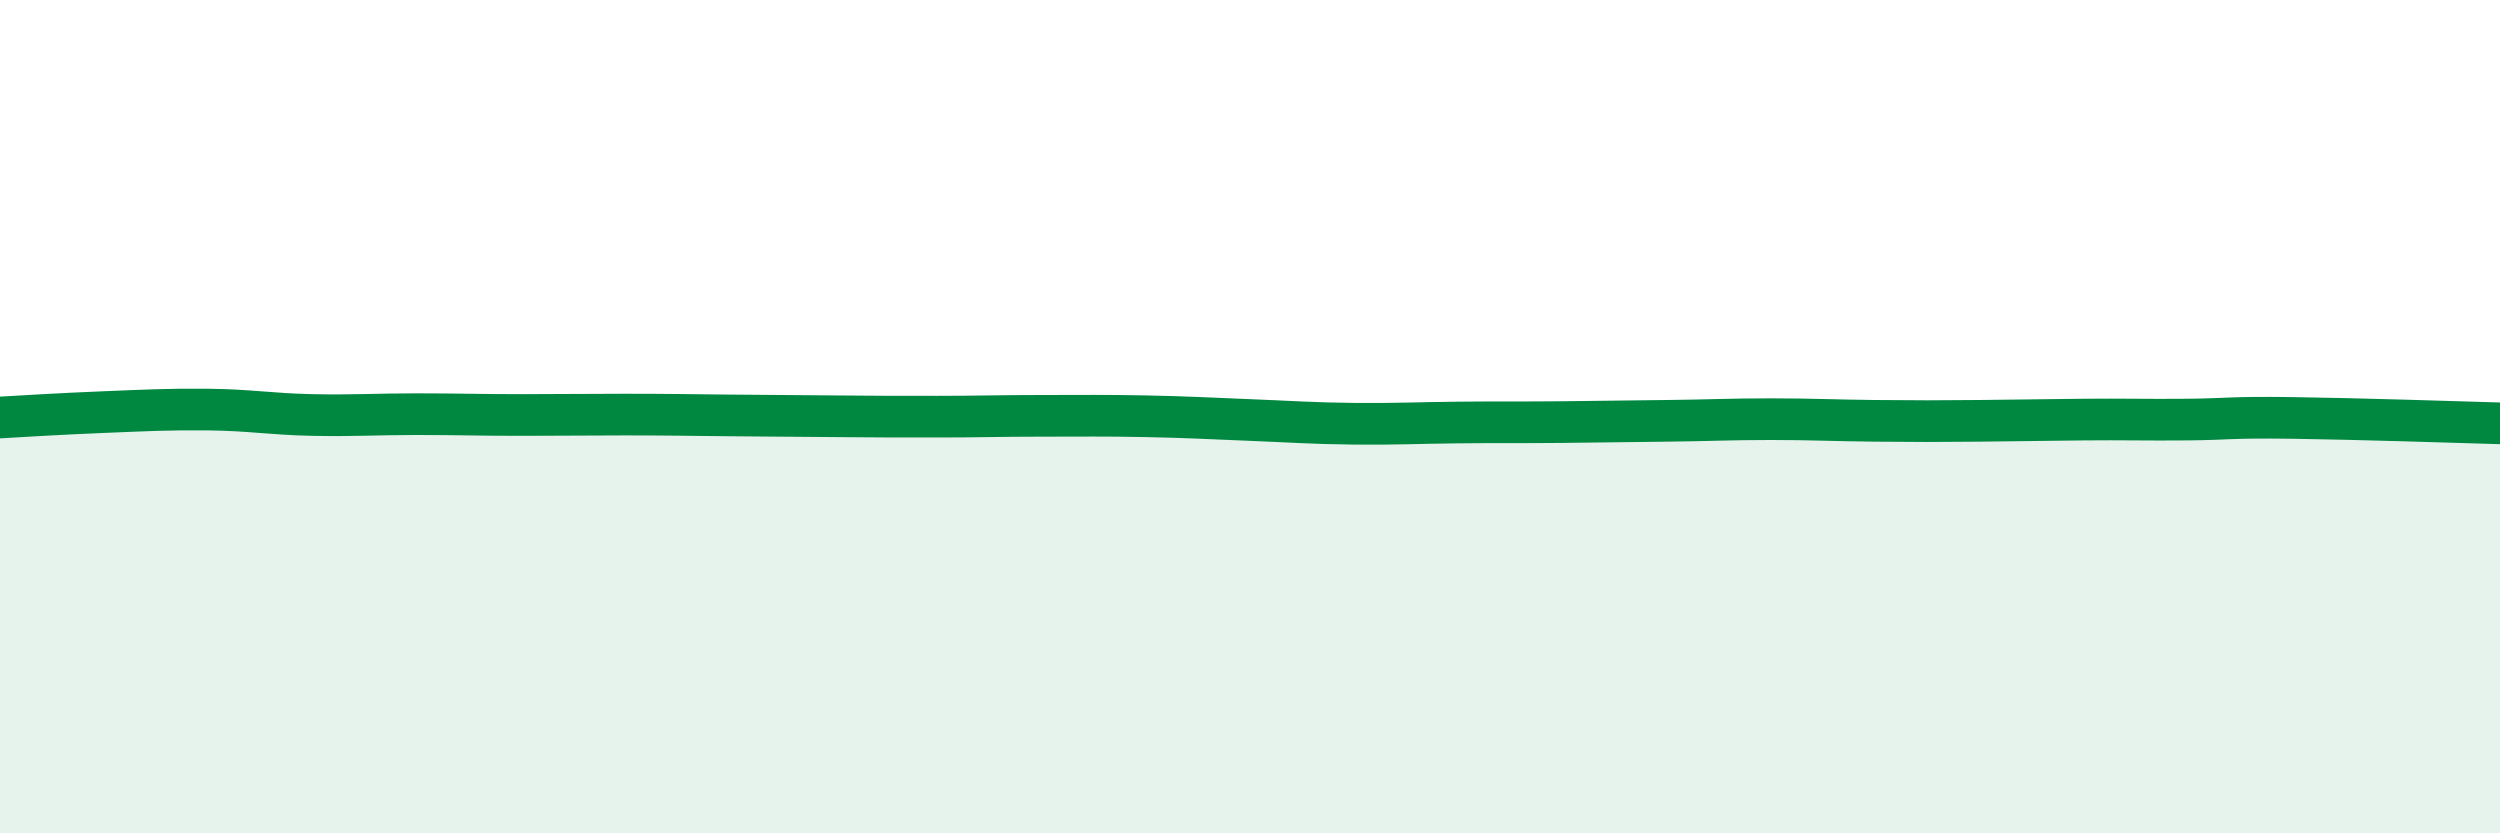 
    <svg width="60" height="20" viewBox="0 0 60 20" xmlns="http://www.w3.org/2000/svg">
      <path
        d="M 0,10.02 C 0.5,9.99 1.5,9.93 2.5,9.89 C 3.5,9.85 4,9.82 5,9.83 C 6,9.84 6.5,9.94 7.5,9.96 C 8.5,9.98 9,9.94 10,9.94 C 11,9.94 11.5,9.96 12.5,9.96 C 13.5,9.96 14,9.95 15,9.95 C 16,9.95 16.5,9.96 17.5,9.97 C 18.5,9.98 19,9.98 20,9.99 C 21,10 21.5,10 22.5,10 C 23.5,10 24,9.98 25,9.98 C 26,9.98 26.5,9.97 27.5,9.99 C 28.5,10.01 29,10.04 30,10.08 C 31,10.12 31.5,10.16 32.5,10.17 C 33.5,10.18 34,10.15 35,10.14 C 36,10.13 36.5,10.14 37.5,10.13 C 38.5,10.12 39,10.11 40,10.1 C 41,10.09 41.5,10.06 42.5,10.06 C 43.5,10.06 44,10.09 45,10.1 C 46,10.11 46.5,10.11 47.5,10.1 C 48.5,10.09 49,10.08 50,10.07 C 51,10.06 51.5,10.08 52.5,10.07 C 53.5,10.06 53.5,10.01 55,10.03 C 56.5,10.05 59,10.13 60,10.16L60 20L0 20Z"
        fill="#008740"
        opacity="0.1"
        stroke-linecap="round"
        stroke-linejoin="round"
      />
      <path
        d="M 0,10.02 C 0.5,9.99 1.5,9.93 2.5,9.89 C 3.5,9.85 4,9.82 5,9.83 C 6,9.84 6.5,9.94 7.5,9.96 C 8.5,9.98 9,9.94 10,9.94 C 11,9.94 11.5,9.96 12.5,9.96 C 13.5,9.96 14,9.95 15,9.95 C 16,9.95 16.5,9.96 17.5,9.97 C 18.5,9.98 19,9.98 20,9.99 C 21,10 21.5,10 22.5,10 C 23.5,10 24,9.98 25,9.98 C 26,9.98 26.5,9.97 27.5,9.99 C 28.5,10.01 29,10.04 30,10.08 C 31,10.12 31.5,10.16 32.5,10.17 C 33.5,10.18 34,10.15 35,10.14 C 36,10.13 36.5,10.14 37.5,10.13 C 38.5,10.12 39,10.11 40,10.1 C 41,10.09 41.5,10.06 42.5,10.06 C 43.5,10.06 44,10.09 45,10.1 C 46,10.11 46.5,10.11 47.5,10.1 C 48.5,10.09 49,10.08 50,10.07 C 51,10.06 51.5,10.08 52.5,10.07 C 53.5,10.06 53.5,10.01 55,10.03 C 56.5,10.05 59,10.13 60,10.16"
        stroke="#008740"
        stroke-width="1"
        fill="none"
        stroke-linecap="round"
        stroke-linejoin="round"
      />
    </svg>
  